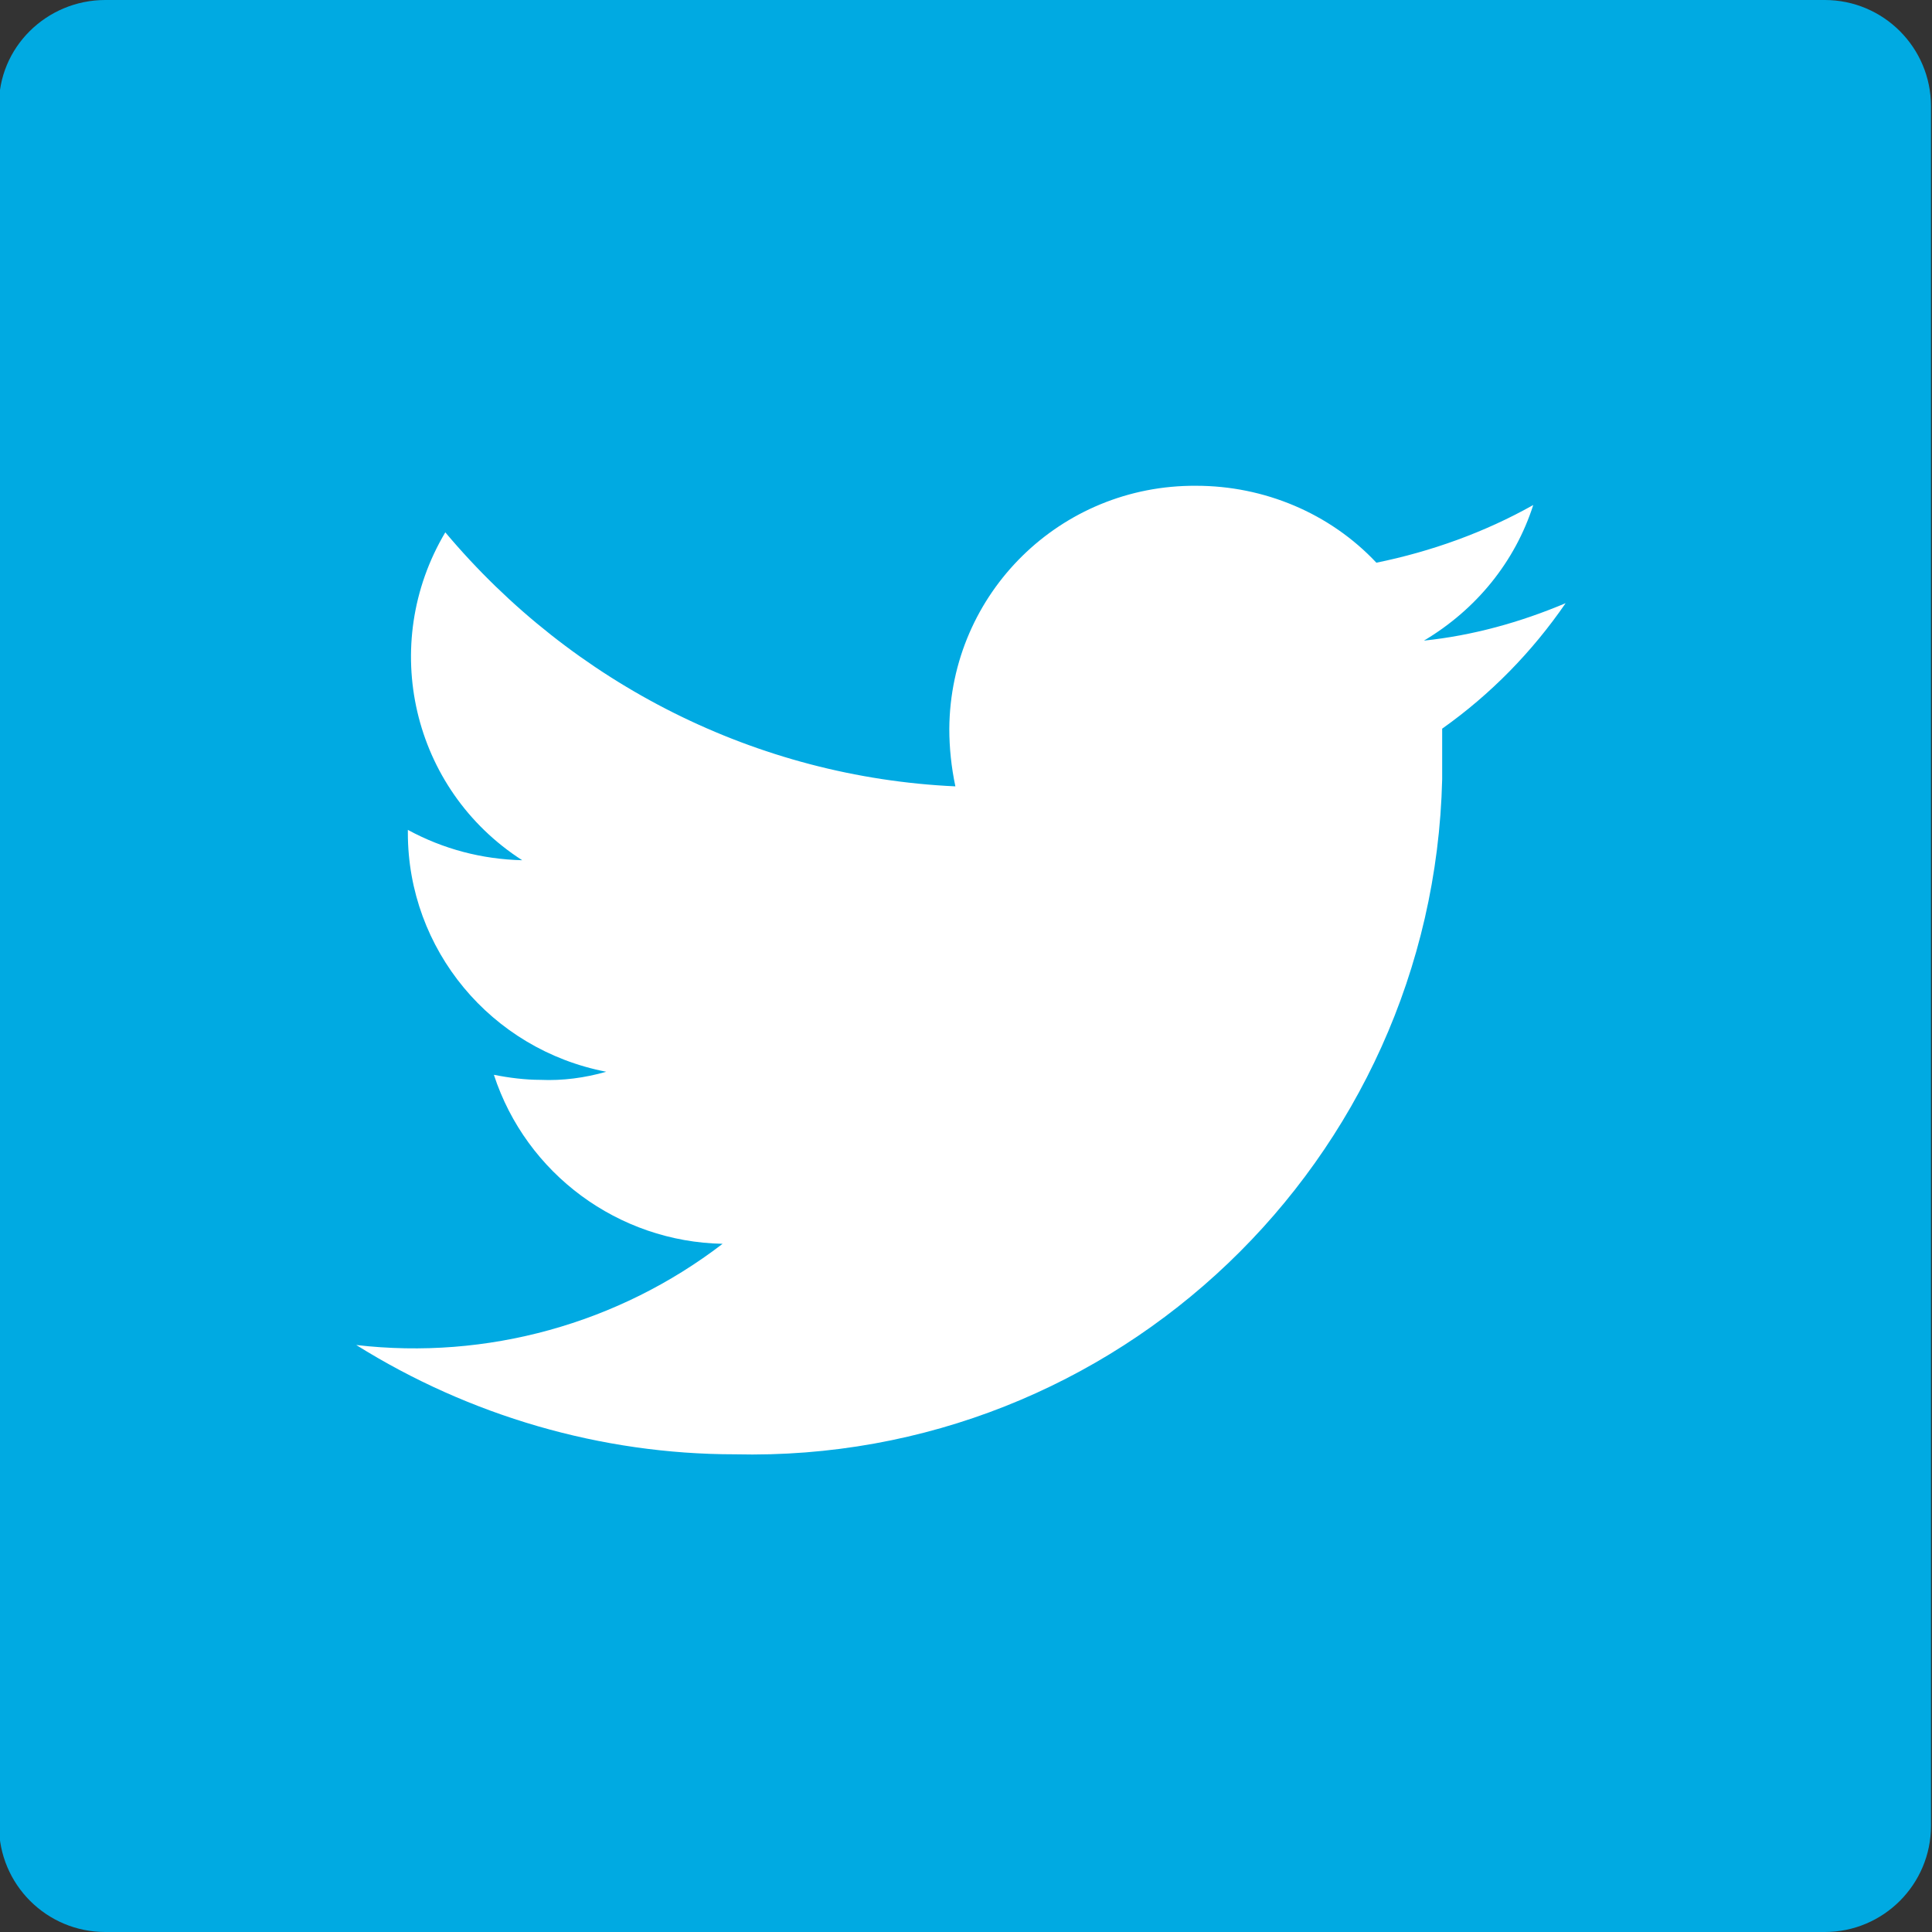 <?xml version="1.0" encoding="utf-8"?>
<!-- Generator: Adobe Illustrator 22.0.1, SVG Export Plug-In . SVG Version: 6.00 Build 0)  -->
<svg version="1.1" id="Layer_1" xmlns="http://www.w3.org/2000/svg" xmlns:xlink="http://www.w3.org/1999/xlink" x="0px" y="0px"
	 viewBox="0 0 190.9 190.9" style="enable-background:new 0 0 190.9 190.9;" xml:space="preserve">
<rect x="0" y="0" width="190.9" height="190.9" fill="#333333" stroke="none"/>
<style type="text/css">
	.st0{fill:#00AAE2;}
	.st1{fill:#FFFFFF;}
</style>
<path class="st0" d="M10.4,0h169.9c5.8,0,10.5,4.7,10.5,10.5v169.9c0,5.8-4.7,10.5-10.5,10.5H10.4c-5.8,0-10.5-4.7-10.5-10.5V10.5
	C-0.2,4.7,4.6,0,10.4,0z"/>
<path class="st1" d="M151.5,49.9c-4.8,2.7-10.1,4.6-15.5,5.7c-4.6-4.9-11.1-7.6-17.8-7.6c-13.4-0.1-24.3,10.6-24.4,24
	c0,1.9,0.2,3.8,0.6,5.7c-19.6-0.9-37.8-10.1-50.4-25.1c-6.6,11.1-3.3,25.4,7.6,32.4c-4-0.1-7.8-1.1-11.3-3v0.3
	c0,11.5,8.2,21.4,19.6,23.6c-2.1,0.6-4.3,0.9-6.5,0.8c-1.5,0-3.1-0.2-4.6-0.5c3.2,9.8,12.3,16.5,22.6,16.7
	c-10.3,7.9-23.3,11.5-36.2,10c11.2,7,24.2,10.8,37.4,10.8c37.7,0.9,69-29,69.9-66.7c0-0.6,0-1.3,0-1.9c0-1,0-2,0-3.1
	c4.8-3.4,8.9-7.6,12.2-12.4c-4.5,1.9-9.2,3.2-14,3.7C145.9,60.2,149.7,55.5,151.5,49.9"/>
</svg>
